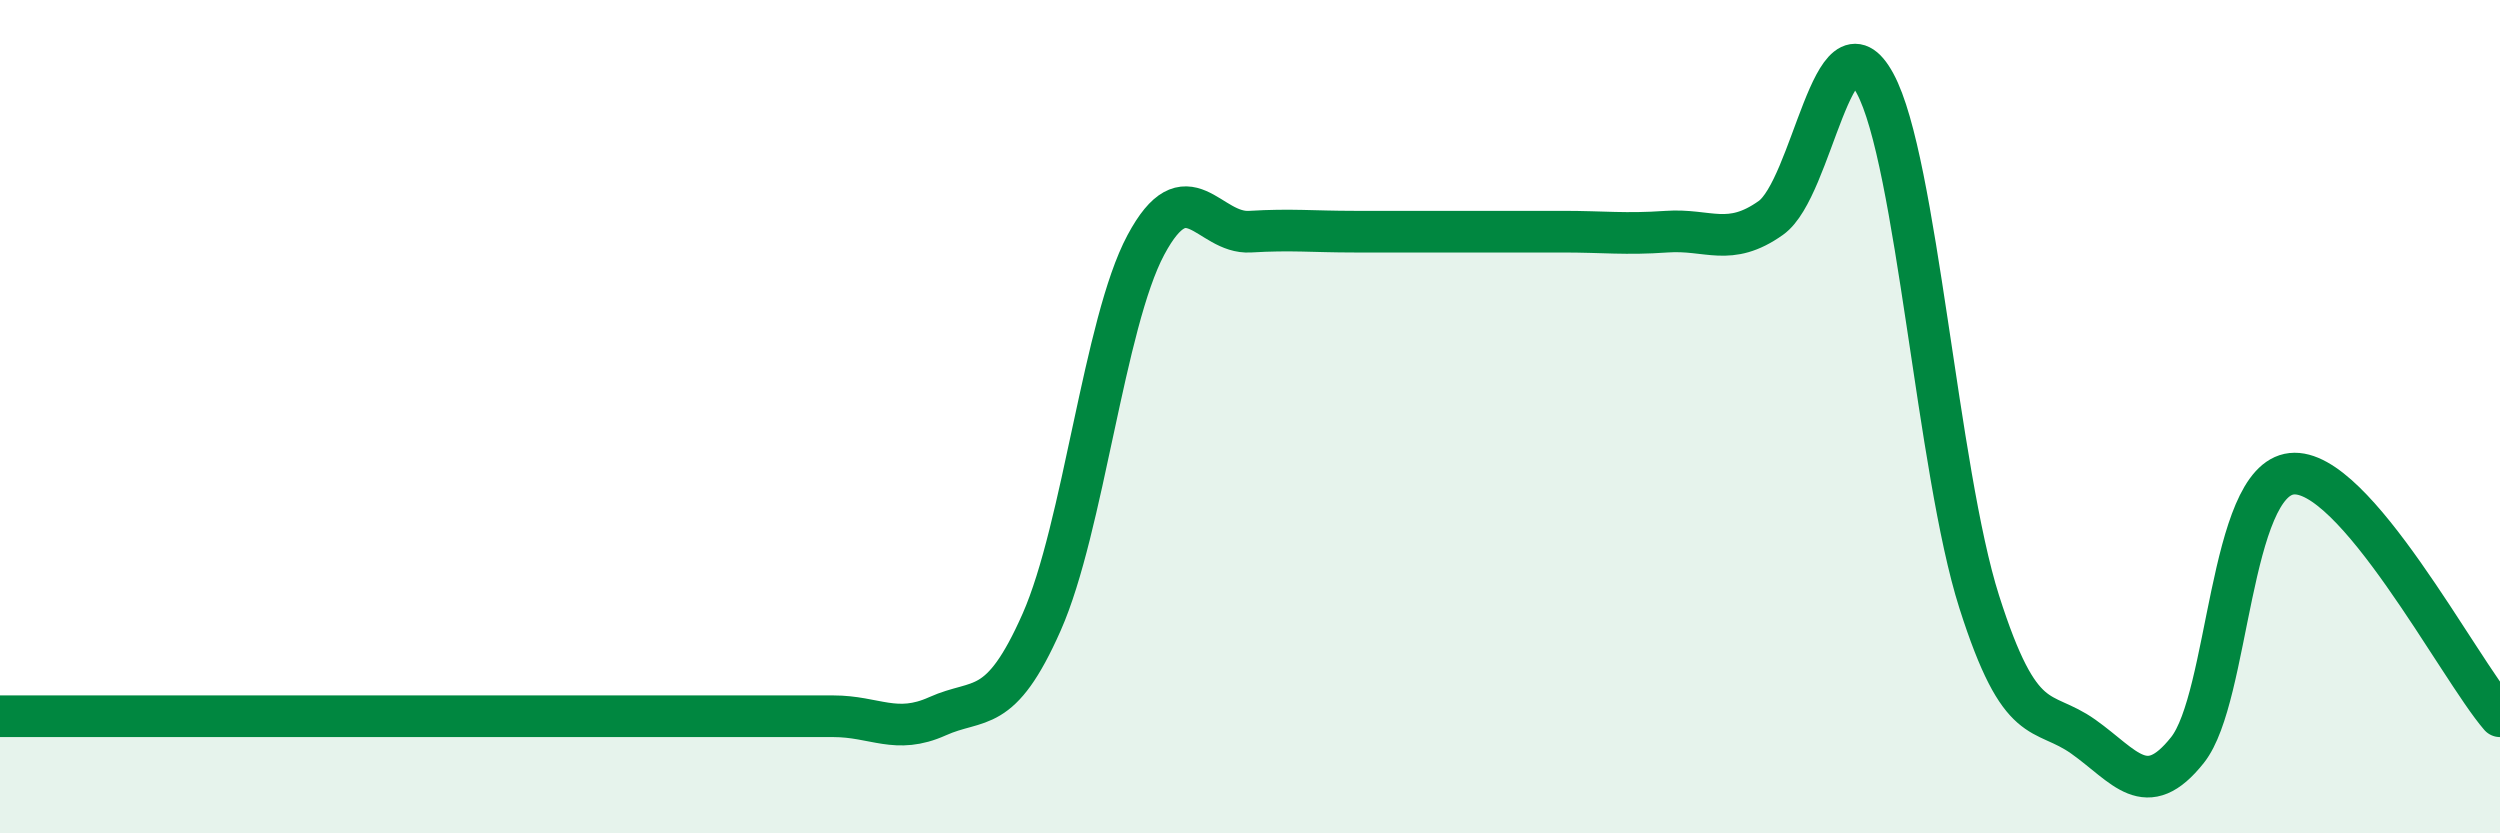
    <svg width="60" height="20" viewBox="0 0 60 20" xmlns="http://www.w3.org/2000/svg">
      <path
        d="M 0,17.19 C 0.5,17.19 1.5,17.19 2.5,17.19 C 3.5,17.19 4,17.19 5,17.19 C 6,17.19 6.5,17.19 7.5,17.19 C 8.5,17.19 9,17.19 10,17.19 C 11,17.19 11.5,17.19 12.5,17.19 C 13.5,17.19 14,17.19 15,17.19 C 16,17.19 16.5,17.19 17.5,17.19 C 18.5,17.19 19,17.19 20,17.19 C 21,17.19 21.5,17.64 22.5,17.19 C 23.5,16.74 24,17.19 25,14.93 C 26,12.67 26.5,7.75 27.5,5.88 C 28.5,4.01 29,5.62 30,5.56 C 31,5.5 31.5,5.56 32.5,5.56 C 33.5,5.56 34,5.56 35,5.56 C 36,5.56 36.5,5.56 37.5,5.56 C 38.5,5.56 39,5.63 40,5.56 C 41,5.49 41.5,5.94 42.5,5.23 C 43.5,4.52 44,0.16 45,2 C 46,3.84 46.5,11.3 47.5,14.44 C 48.5,17.58 49,16.97 50,17.68 C 51,18.39 51.5,19.26 52.5,18 C 53.5,16.74 53.5,11.53 55,11.37 C 56.5,11.21 59,16.03 60,17.19L60 20L0 20Z"
        fill="#008740"
        opacity="0.1"
        stroke-linecap="round"
        stroke-linejoin="round"
      />
      <path
        d="M 0,17.19 C 0.5,17.19 1.5,17.19 2.5,17.19 C 3.5,17.19 4,17.19 5,17.19 C 6,17.19 6.5,17.19 7.5,17.19 C 8.5,17.19 9,17.19 10,17.19 C 11,17.19 11.5,17.19 12.5,17.19 C 13.5,17.19 14,17.19 15,17.19 C 16,17.19 16.5,17.19 17.5,17.19 C 18.5,17.19 19,17.19 20,17.19 C 21,17.19 21.5,17.64 22.5,17.19 C 23.5,16.74 24,17.19 25,14.93 C 26,12.67 26.5,7.75 27.5,5.88 C 28.5,4.01 29,5.62 30,5.56 C 31,5.5 31.5,5.56 32.5,5.56 C 33.5,5.56 34,5.56 35,5.56 C 36,5.56 36.5,5.56 37.5,5.56 C 38.5,5.56 39,5.63 40,5.56 C 41,5.49 41.5,5.94 42.5,5.23 C 43.5,4.52 44,0.16 45,2 C 46,3.84 46.5,11.3 47.5,14.44 C 48.5,17.58 49,16.97 50,17.68 C 51,18.39 51.5,19.26 52.5,18 C 53.5,16.74 53.5,11.53 55,11.37 C 56.5,11.21 59,16.03 60,17.19"
        stroke="#008740"
        stroke-width="1"
        fill="none"
        stroke-linecap="round"
        stroke-linejoin="round"
      />
    </svg>
  